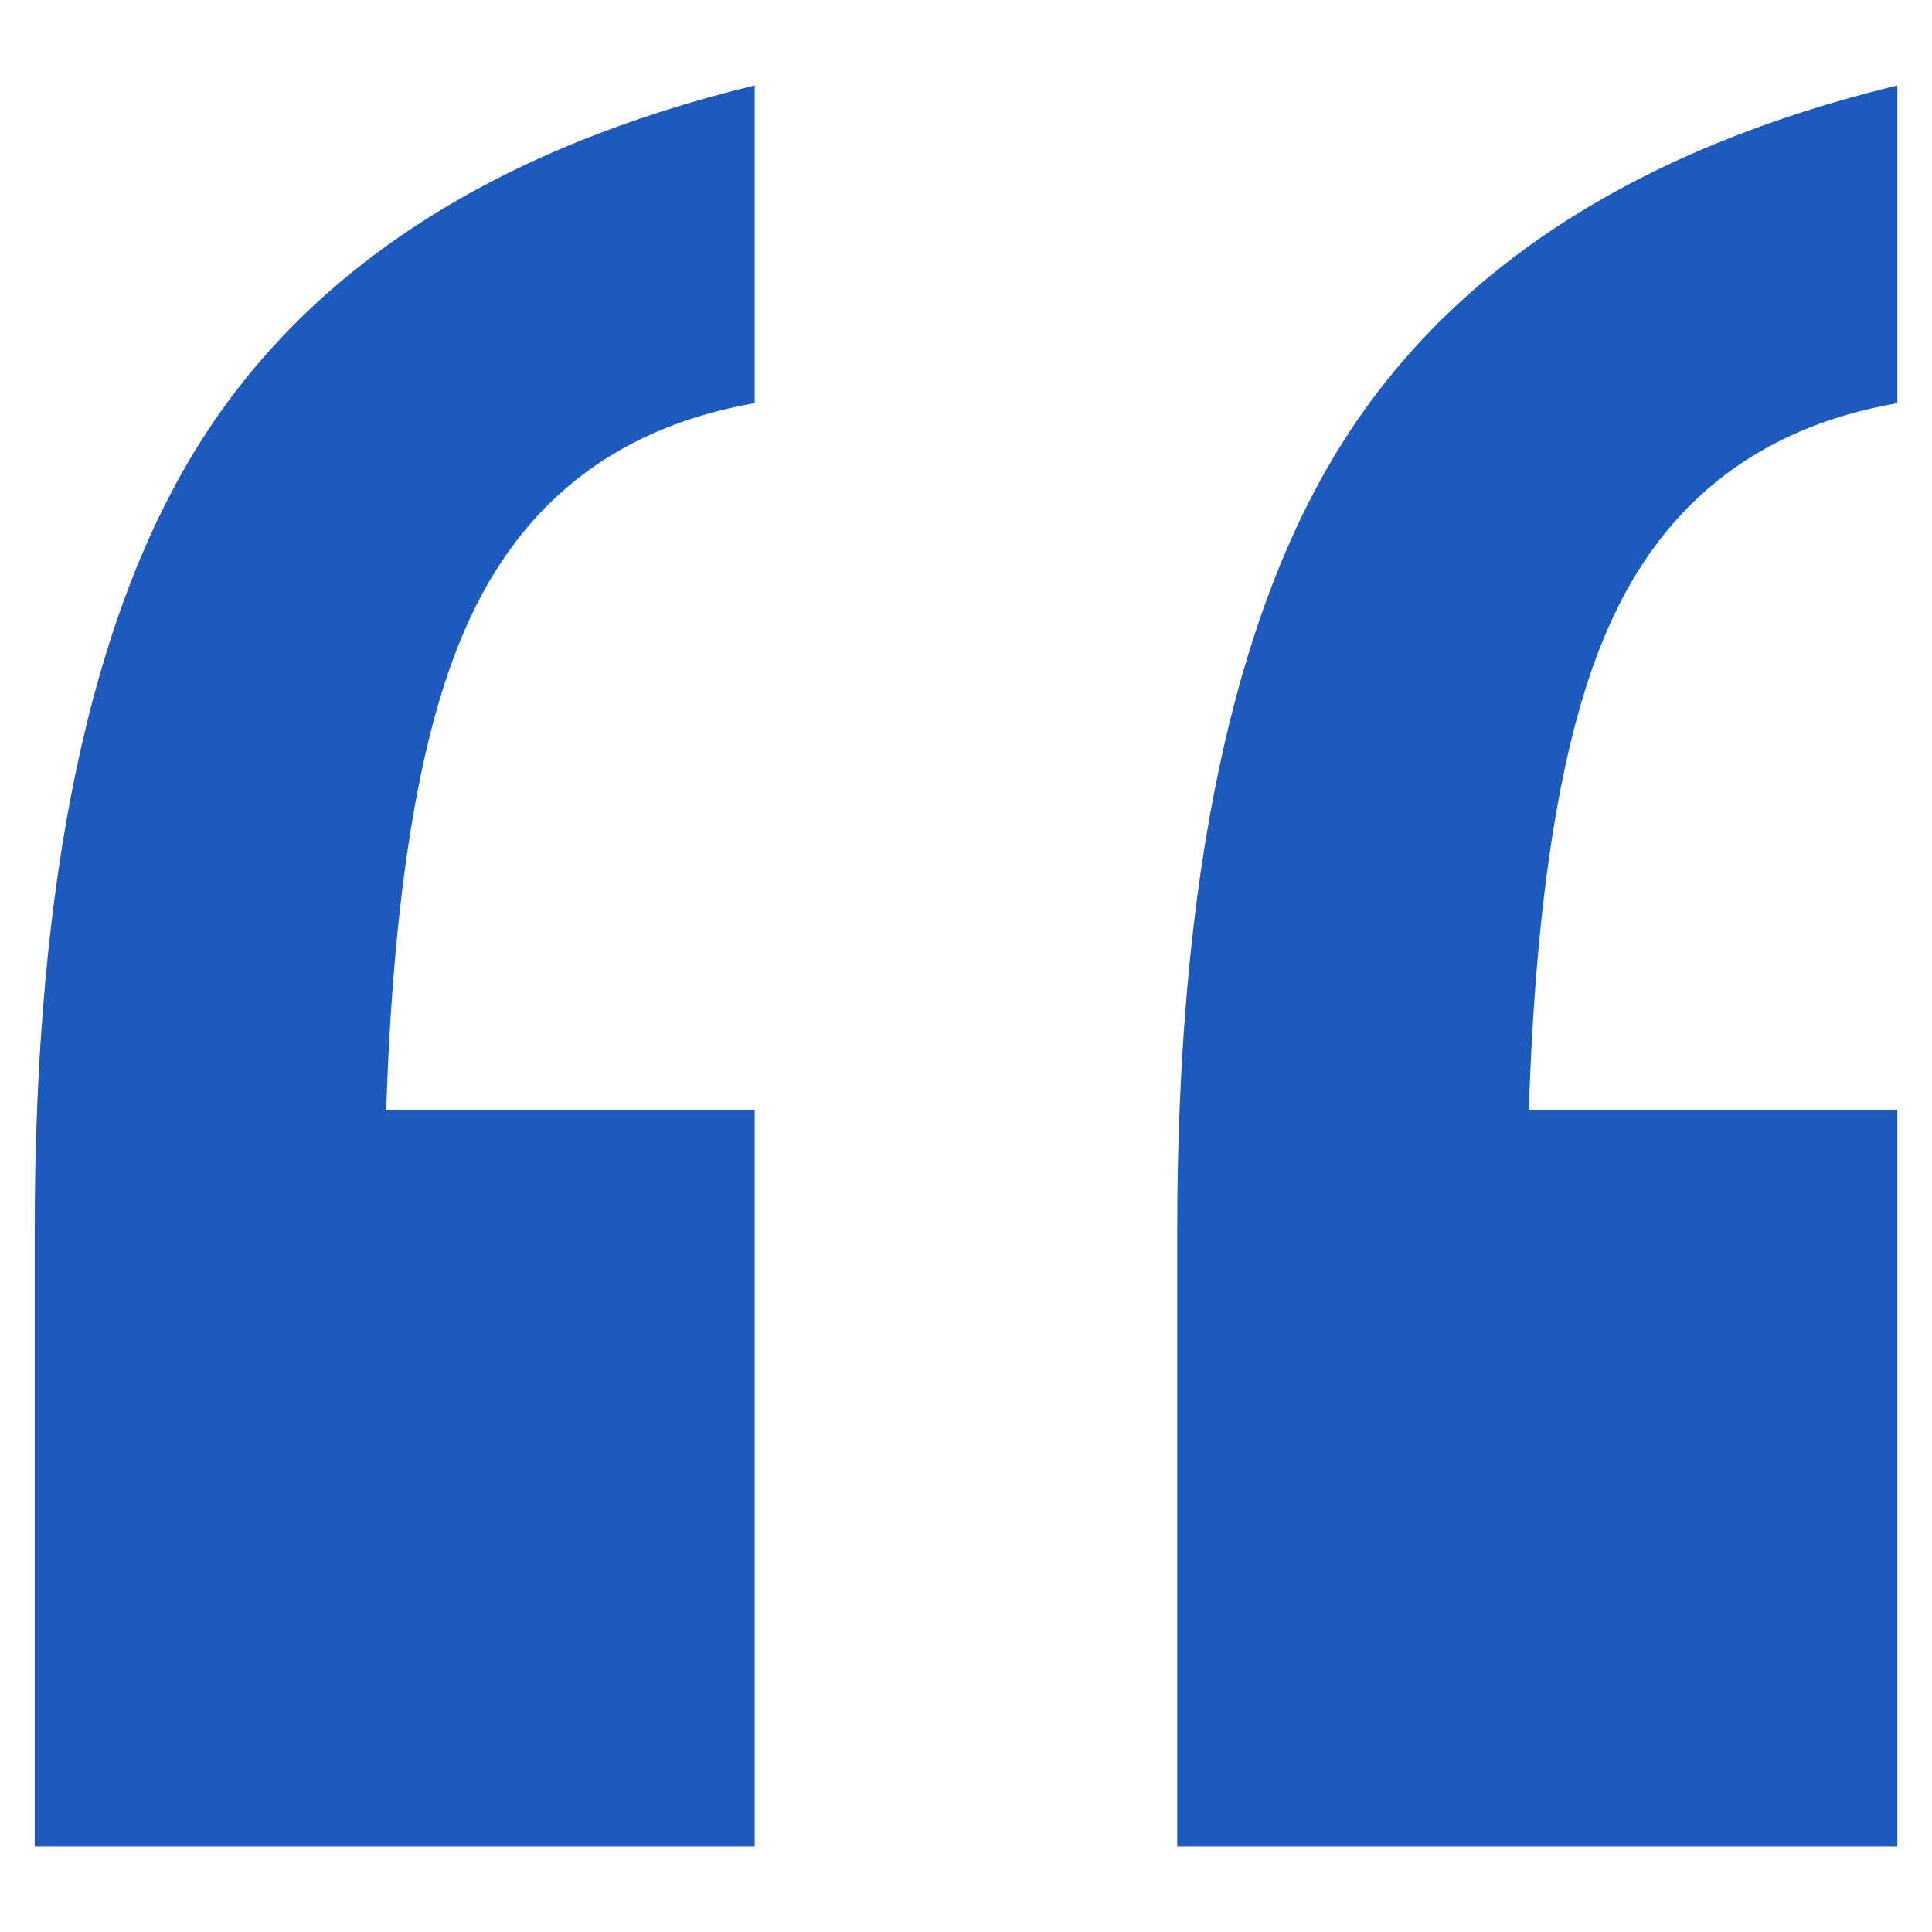 <?xml version="1.0" encoding="UTF-8"?>
<svg width="24px" height="24px" viewBox="0 0 24 24" version="1.1" xmlns="http://www.w3.org/2000/svg" xmlns:xlink="http://www.w3.org/1999/xlink">
    <g id="pc端" stroke="none" stroke-width="1" fill="none" fill-rule="evenodd">
        <g id="官网--轮播增加Word插件配图" transform="translate(-252, -1137)">
            <g id="编组-62备份-3" transform="translate(220, 1105)">
                <g id="编组-5" transform="translate(32, 32)">
                    <rect id="矩形" fill-opacity="0" fill="#D8D8D8" x="0" y="0" width="24" height="24"></rect>
                    <g id="“" transform="translate(0.431, 1.061)" fill="#1C5ABD" fill-rule="nonzero">
                        <path d="M8.944,17.301 L8.944,21.878 L4.451,21.878 L0,21.878 L0,14.235 C0,9.868 0.686,6.6 2.058,4.43 C3.429,2.261 5.725,0.784 8.944,0 L8.944,0 L8.944,3.947 L8.944,3.947 C7.181,4.255 5.963,5.235 5.291,6.887 C4.759,8.174 4.451,10.12 4.367,12.724 L4.451,12.724 L8.944,12.724 L8.944,17.301 Z M23.138,17.301 L23.138,21.878 L18.645,21.878 L14.193,21.878 L14.193,14.235 C14.193,9.868 14.879,6.6 16.251,4.43 C17.623,2.261 19.918,0.784 23.138,0 L23.138,0 L23.138,3.947 L23.138,3.947 C21.374,4.255 20.156,5.235 19.484,6.887 C18.952,8.174 18.645,10.12 18.561,12.724 L18.645,12.724 L23.138,12.724 L23.138,17.301 Z" id="形状"></path>
                    </g>
                </g>
            </g>
        </g>
    </g>
</svg>